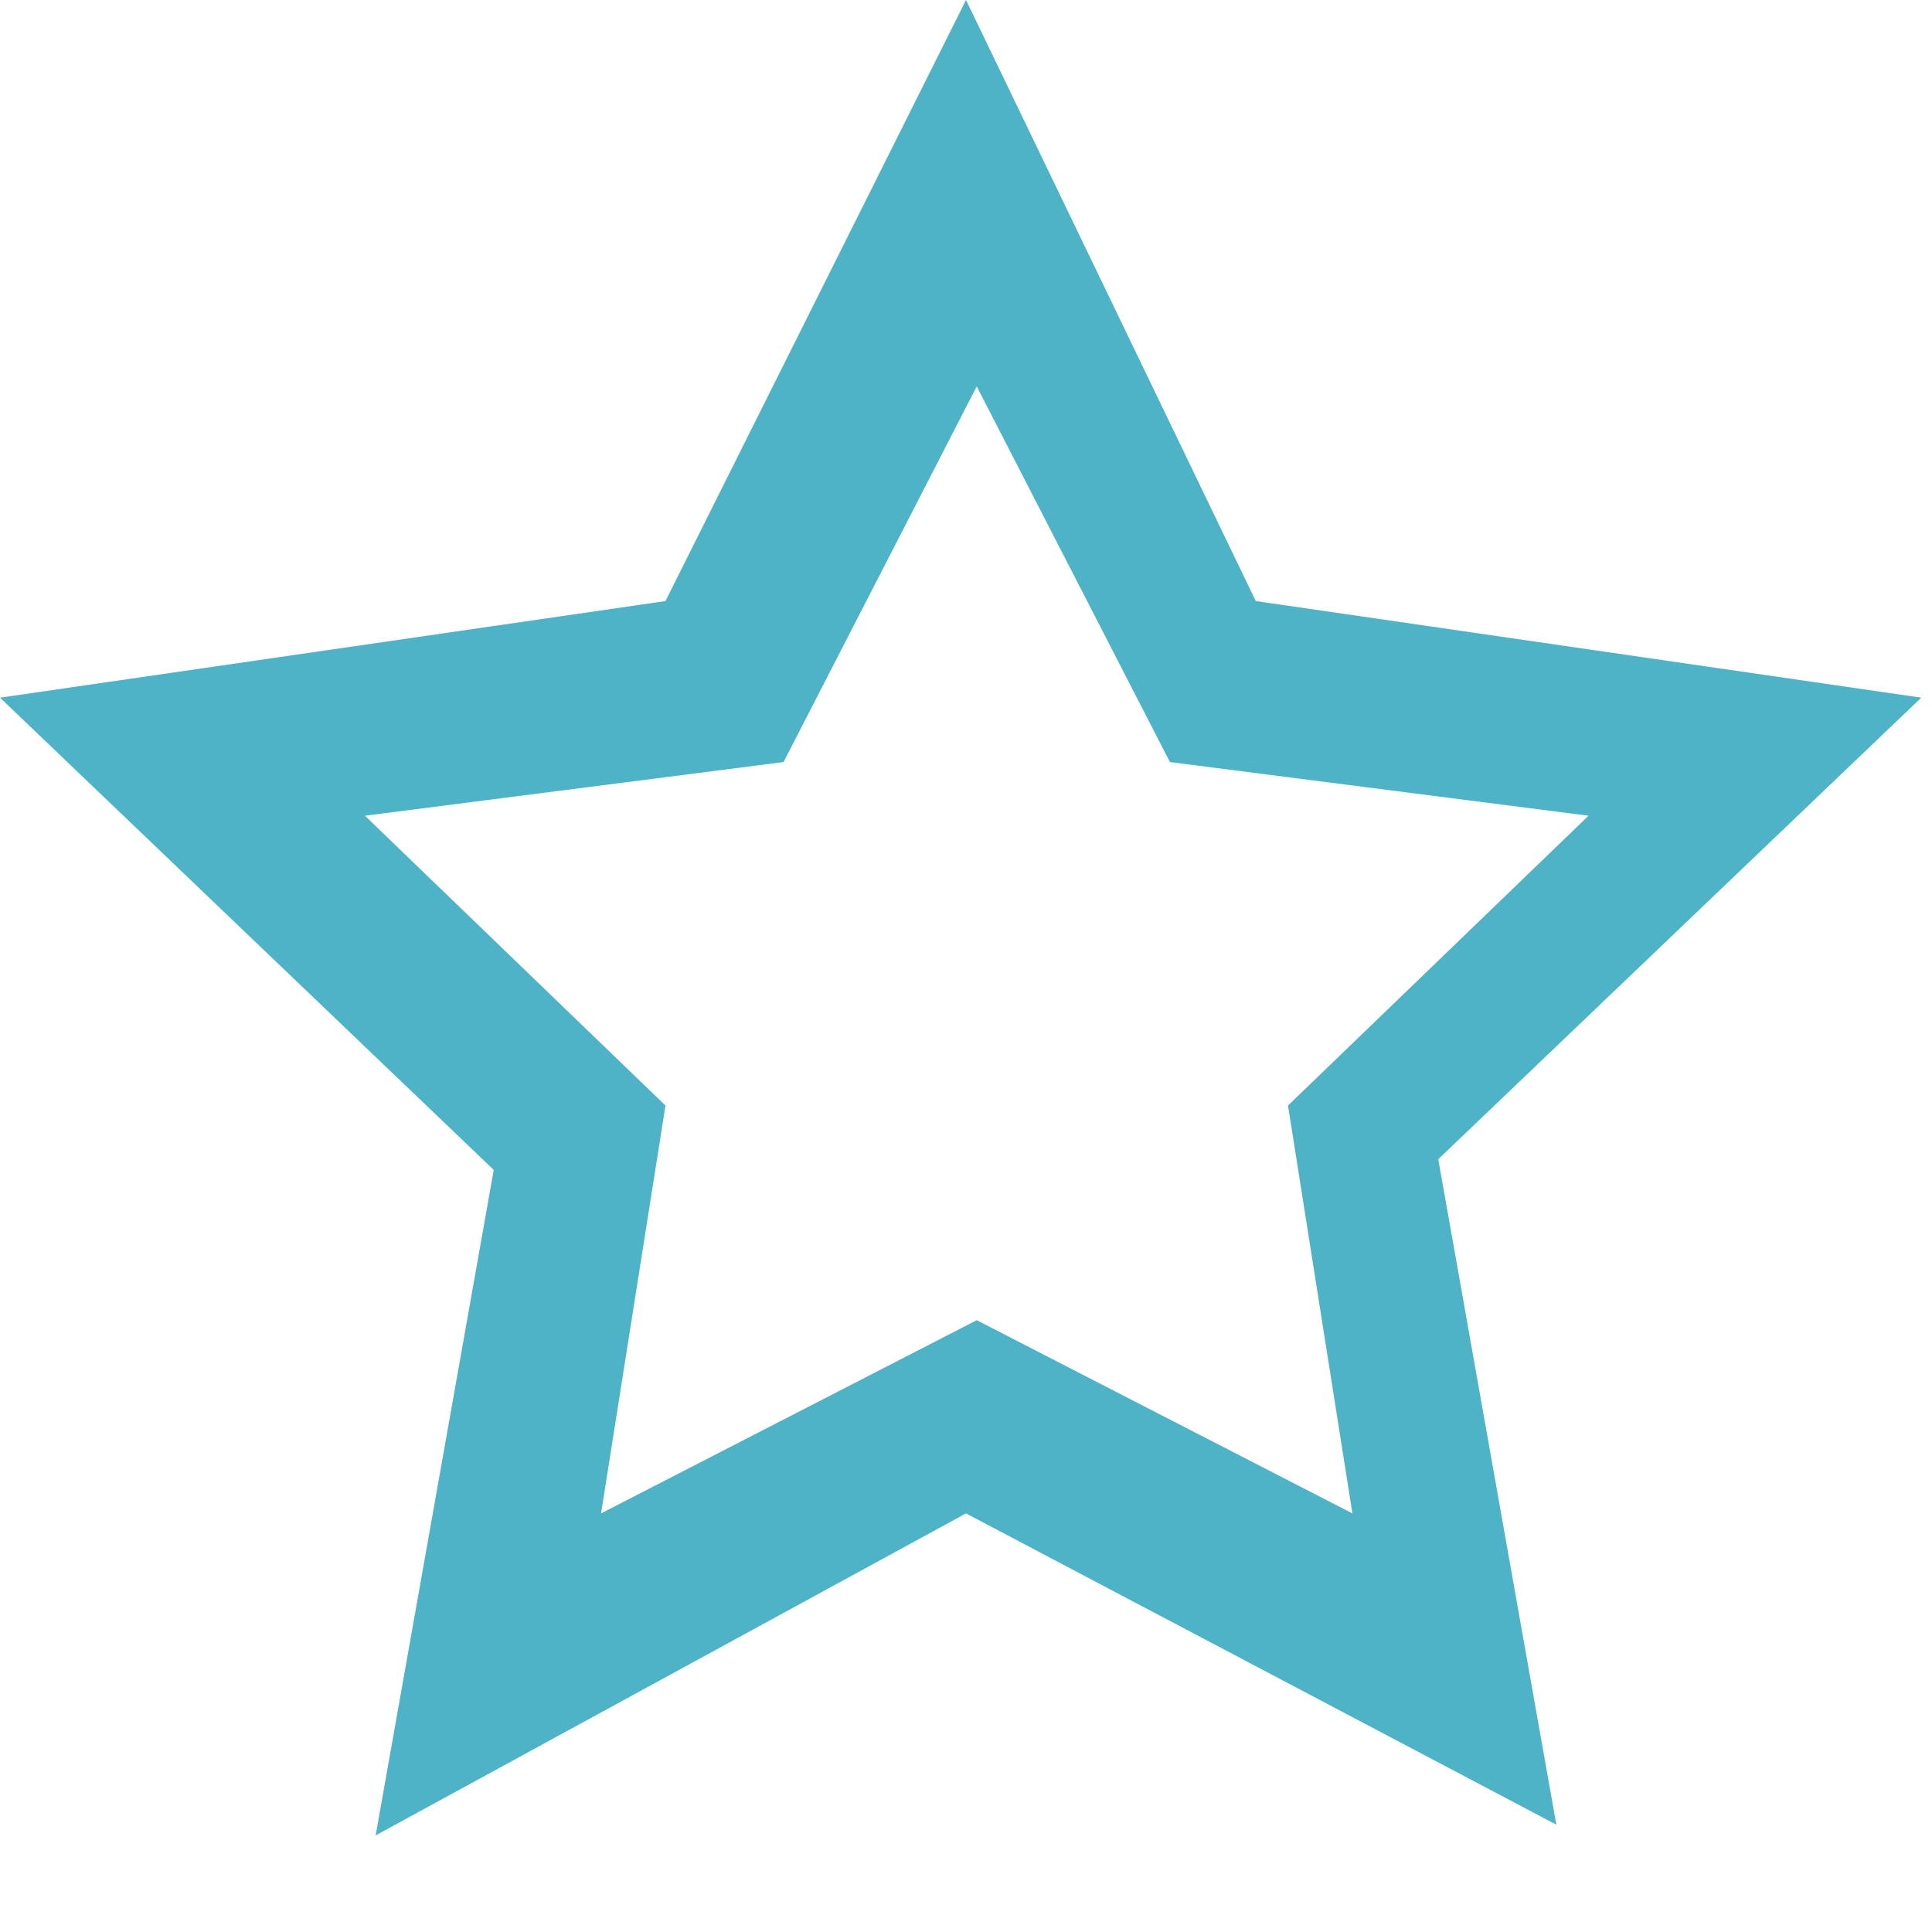 <?xml version="1.0" encoding="utf-8"?>
<!-- Generator: Adobe Illustrator 28.1.0, SVG Export Plug-In . SVG Version: 6.00 Build 0)  -->
<svg version="1.1" id="Layer_1" xmlns="http://www.w3.org/2000/svg" xmlns:xlink="http://www.w3.org/1999/xlink" x="0px" y="0px"
	 viewBox="0 0 18 18" style="enable-background:new 0 0 18 18;" xml:space="preserve">
<style type="text/css">
	.st0{fill:#4EB3C7;}
</style>
<g id="Page-1">
	<g id="Navigation-UI" transform="translate(-180, -2259)">
		<g id="Navigation---Mega-nav-open" transform="translate(0, 2040)">
			<g id="Leadership" transform="translate(156, 186)">
				<path class="st0" d="M27.5,50.1l1.1-6.2L24,39.5l6.2-0.9l2.8-5.6l2.7,5.6l6.2,0.9l-4.5,4.3l1.1,6.2l-5.5-2.9L27.5,50.1z
					 M33.1,45.3l3.5,1.8l-0.6-3.8l2.8-2.7l-3.9-0.5l-1.8-3.5l-1.8,3.5l-3.9,0.5l2.8,2.7l-0.6,3.8L33.1,45.3z"/>
			</g>
		</g>
	</g>
</g>
</svg>
